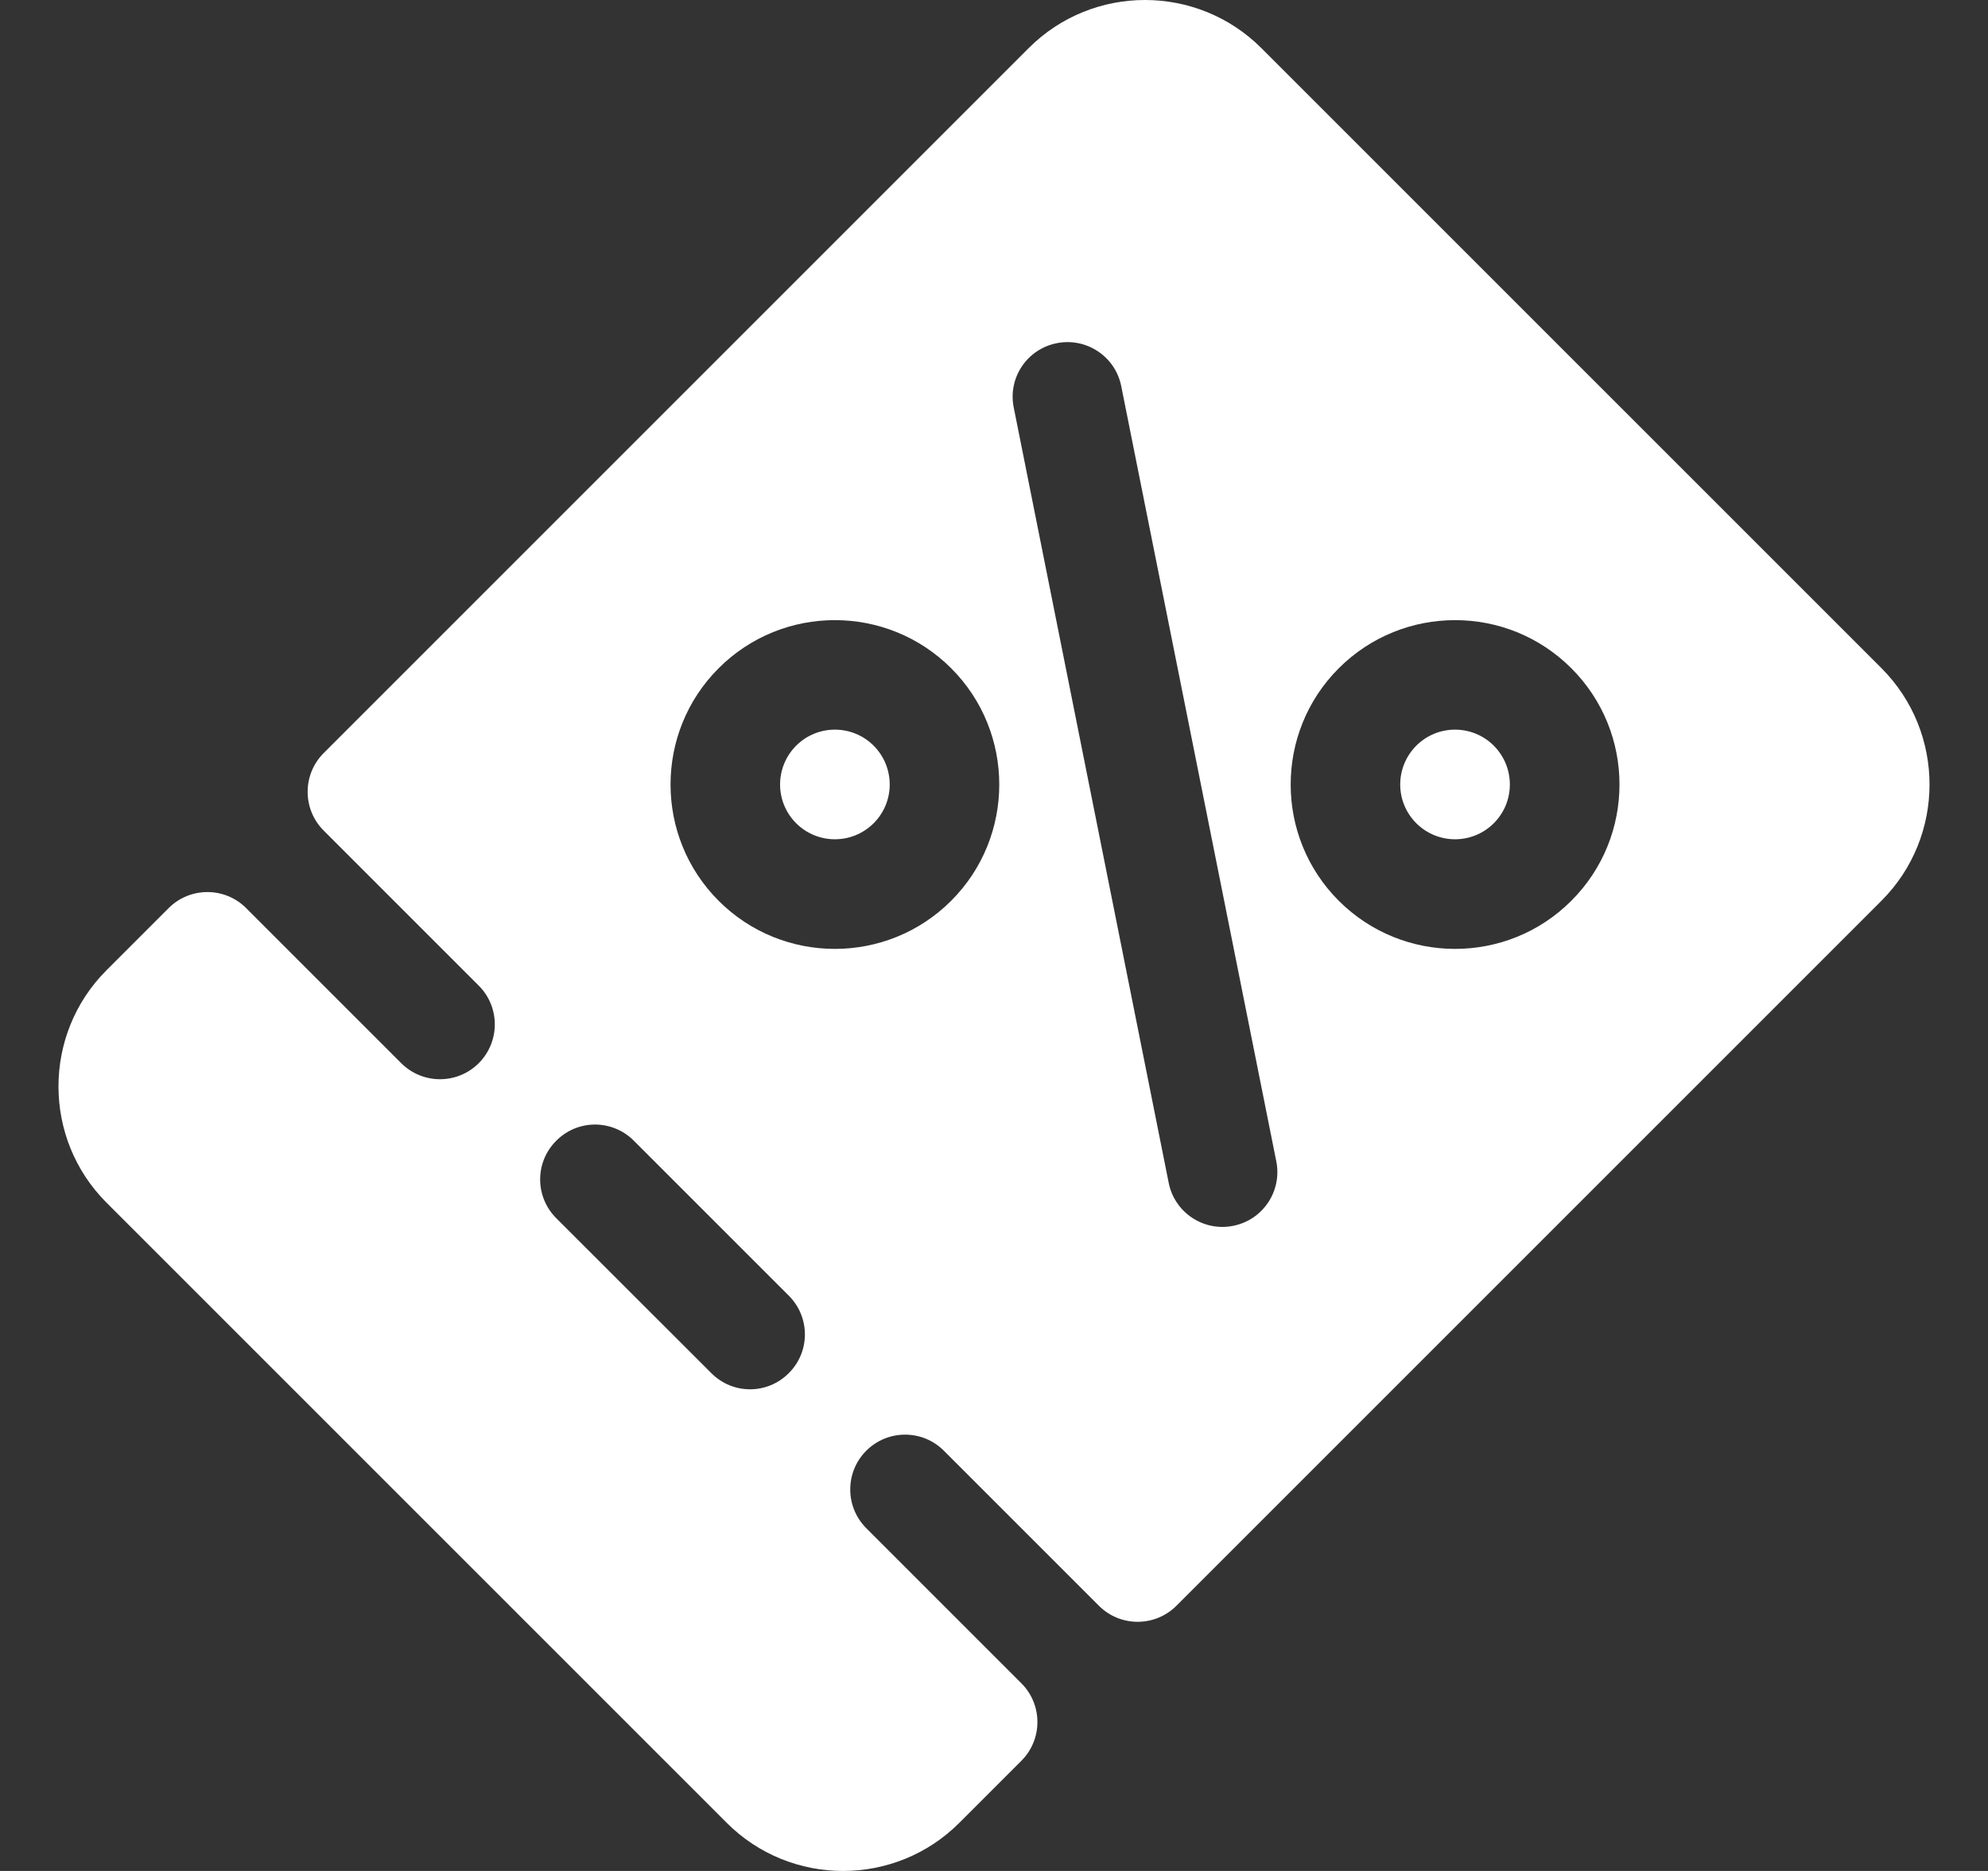 <svg xmlns="http://www.w3.org/2000/svg" width="17" height="16" viewBox="0 0 17 16" fill="#fff"><rect x="0" y="0" width="17" height="16" fill="#333333" stroke="none"/><g clip-path="url(#clip0_301_2220)"><path d="M12.774 6.377C12.591 6.194 12.294 6.194 12.111 6.377C11.928 6.561 11.928 6.857 12.111 7.04C12.294 7.223 12.591 7.223 12.774 7.04C12.957 6.857 12.957 6.561 12.774 6.377Z"></path><path d="M7.471 6.377C7.288 6.194 6.991 6.194 6.808 6.377C6.625 6.561 6.625 6.857 6.808 7.04C6.991 7.223 7.288 7.223 7.471 7.04C7.654 6.857 7.654 6.561 7.471 6.377Z"></path><path d="M10.786 0.411C10.237 -0.137 9.345 -0.137 8.797 0.411L2.768 6.44C2.585 6.623 2.585 6.92 2.768 7.103L4.094 8.429C4.277 8.612 4.277 8.908 4.094 9.092C3.911 9.275 3.614 9.275 3.431 9.092L2.105 7.766C1.922 7.583 1.625 7.583 1.442 7.766L0.911 8.297C0.363 8.845 0.363 9.737 0.911 10.285L6.215 15.589C6.763 16.137 7.655 16.137 8.203 15.589L8.734 15.058C8.917 14.875 8.917 14.578 8.734 14.395L7.408 13.069C7.225 12.886 7.225 12.589 7.408 12.406C7.592 12.223 7.888 12.223 8.071 12.406L9.397 13.732C9.58 13.915 9.877 13.915 10.06 13.732L16.089 7.703C16.637 7.155 16.637 6.263 16.089 5.714L10.786 0.411ZM6.745 11.743C6.562 11.927 6.266 11.927 6.083 11.743L4.757 10.418C4.573 10.234 4.573 9.938 4.757 9.755C4.94 9.571 5.236 9.571 5.42 9.755L6.745 11.08C6.929 11.264 6.929 11.56 6.745 11.743ZM8.134 7.703C7.585 8.252 6.693 8.252 6.145 7.703C5.597 7.155 5.597 6.263 6.145 5.715C6.693 5.166 7.585 5.166 8.134 5.715C8.682 6.263 8.682 7.155 8.134 7.703ZM10.546 10.483C10.292 10.534 10.045 10.37 9.994 10.116L8.669 3.486C8.617 3.233 8.781 2.986 9.036 2.935C9.29 2.884 9.537 3.048 9.588 3.302L10.914 9.932C10.964 10.182 10.804 10.431 10.546 10.483ZM13.437 7.703C12.889 8.252 11.997 8.252 11.448 7.703C10.9 7.155 10.9 6.263 11.448 5.715C11.997 5.166 12.889 5.166 13.437 5.715C13.986 6.263 13.986 7.155 13.437 7.703Z"></path></g><defs><clipPath id="clip0_301_2220"><rect width="16" height="16" fill="white" transform="translate(0.5)"></rect></clipPath></defs></svg>